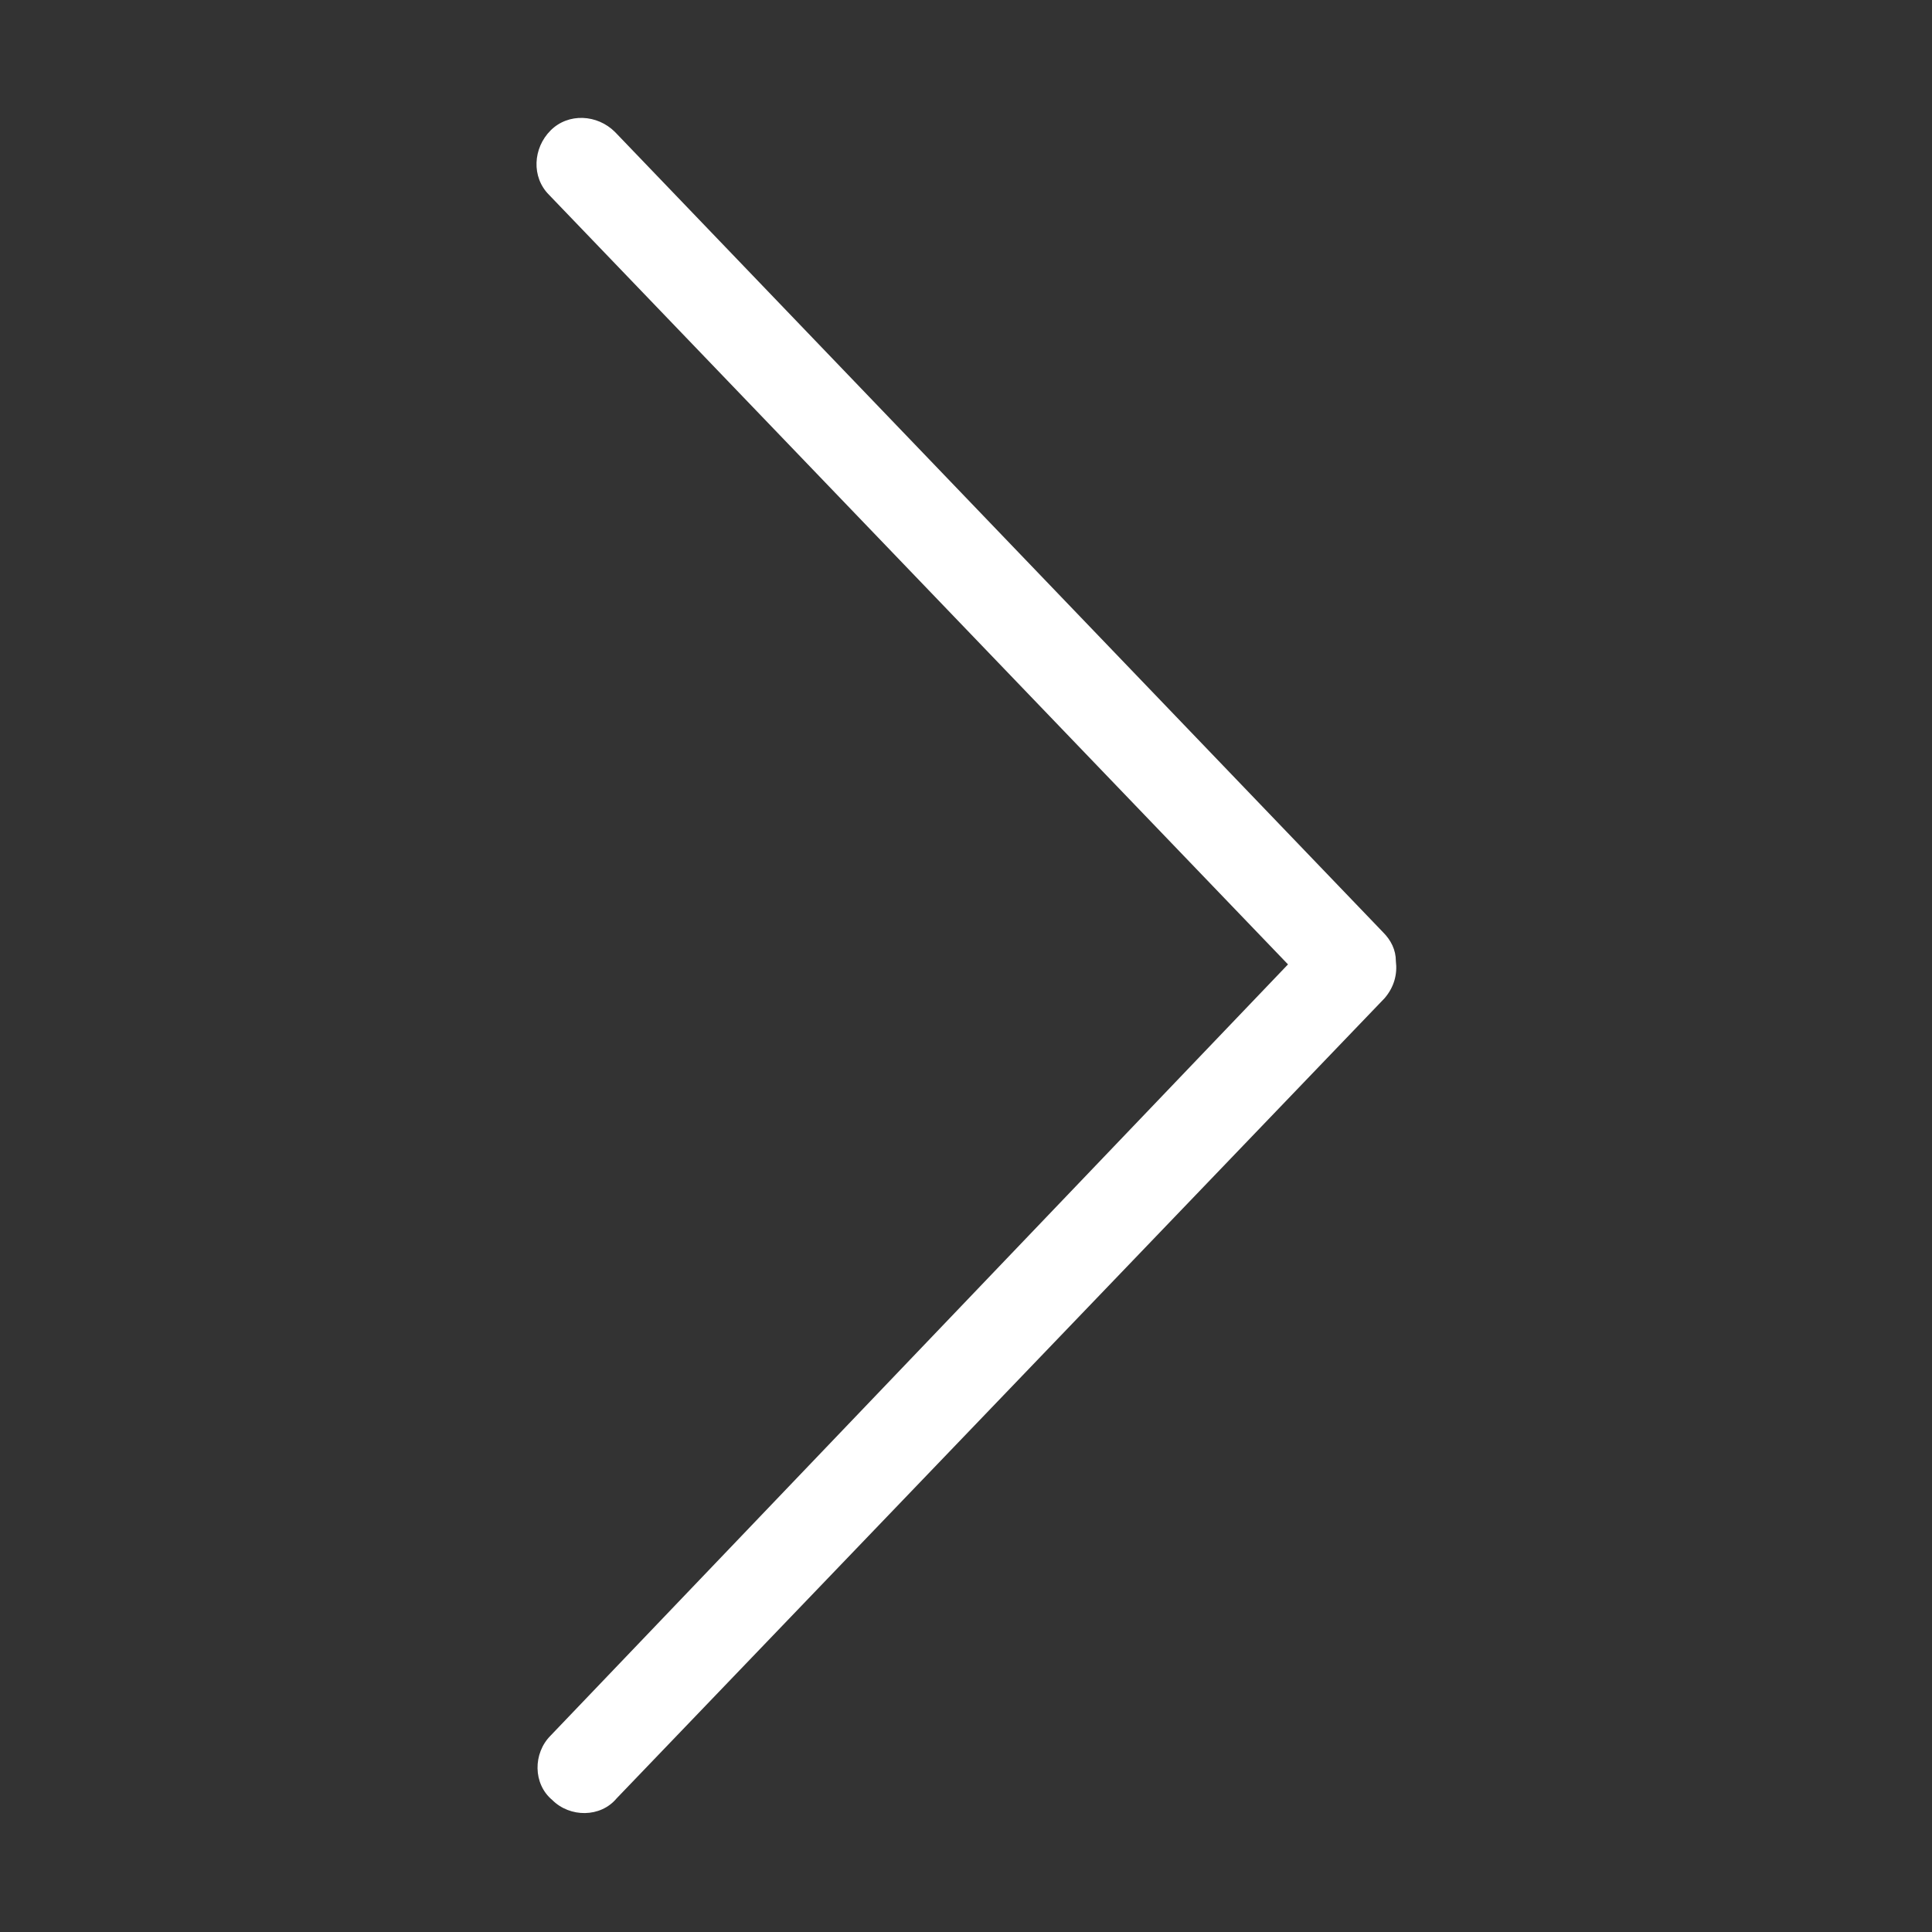 <?xml version="1.0" encoding="utf-8"?>
<svg version="1.1" id="Capa_1" xmlns="http://www.w3.org/2000/svg" xmlns:xlink="http://www.w3.org/1999/xlink" x="0px" y="0px"
	 viewBox="0 0 120 120" xml:space="preserve">
<rect x="0" y="0" width="120" height="120" fill="#333333" stroke="none"/>
<path fill="white" d="M86.7,59.7c0-0.7-0.3-1.3-0.8-1.8L38.2,8.2c-1.1-1.1-2.9-1.2-4-0.1s-1.2,2.9-0.1,4L80,59.9l-45.8,47.9c-1.1,1.1-1.1,3,0.1,4
	v0c1.1,1.1,3,1.1,4-0.1L86,62C86.6,61.3,86.8,60.5,86.7,59.7z"/>
</svg>
